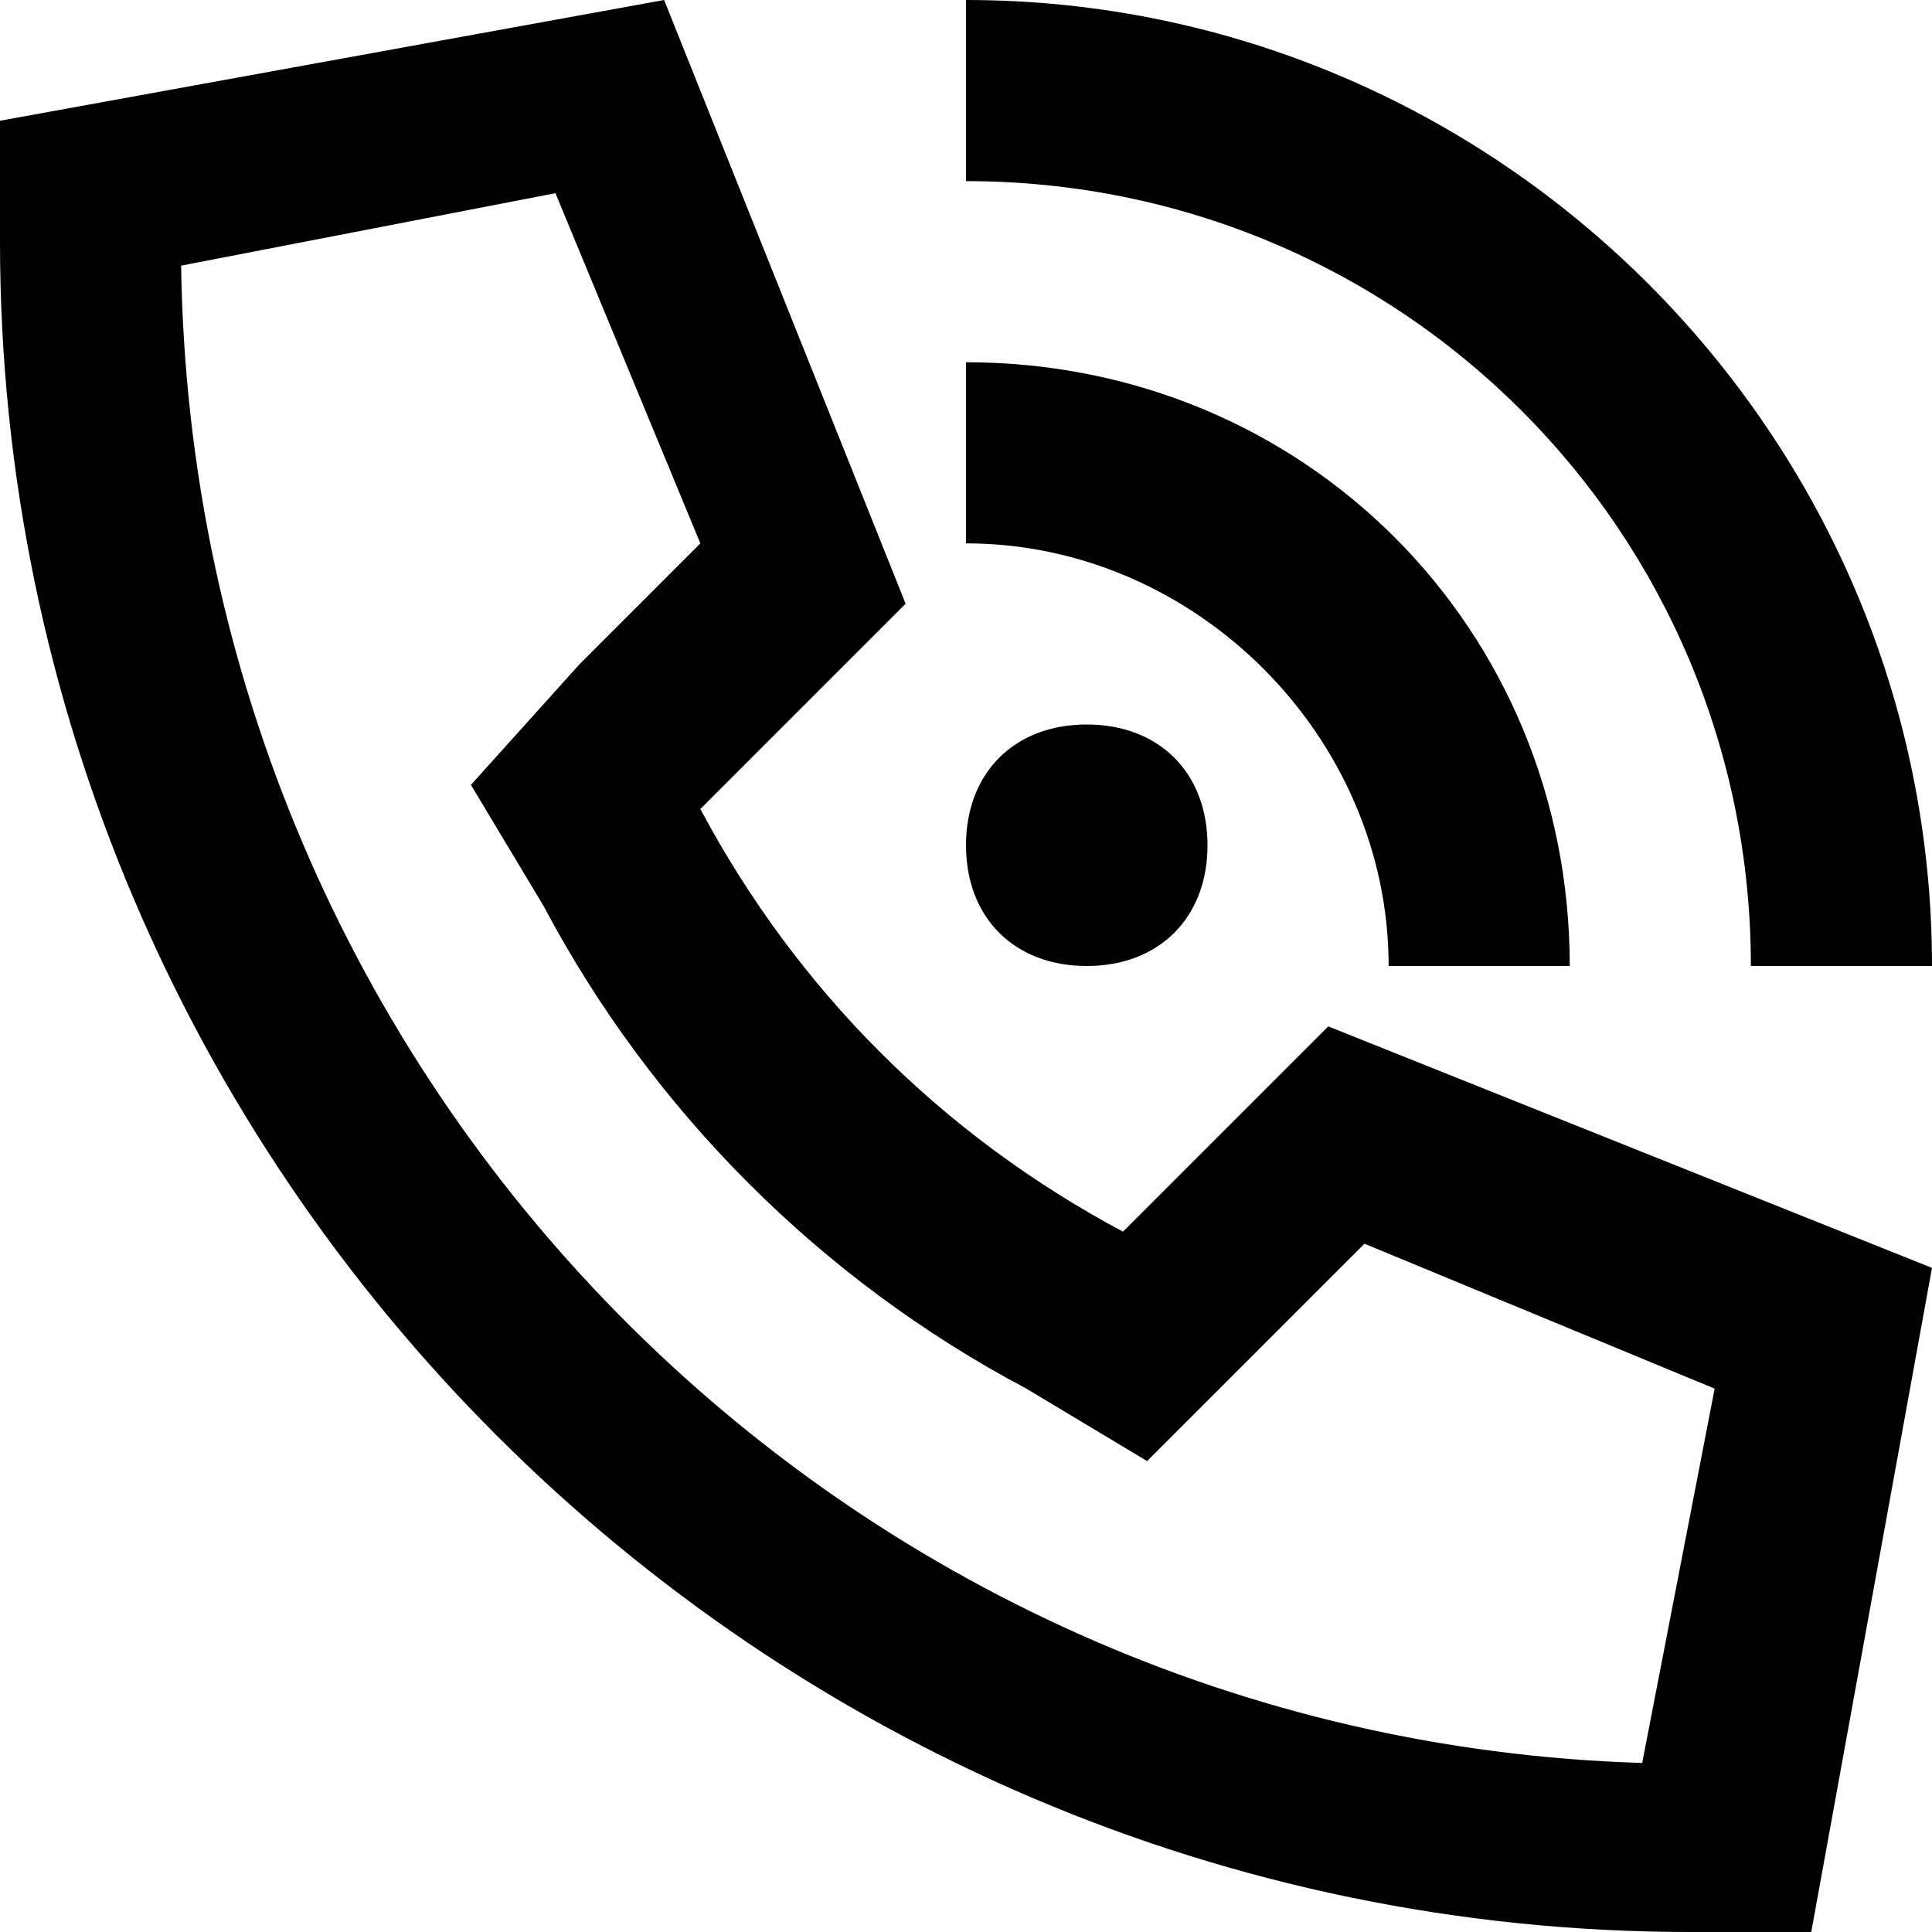 <?xml version="1.0" encoding="utf-8"?>
<!-- Generator: Adobe Illustrator 24.3.0, SVG Export Plug-In . SVG Version: 6.00 Build 0)  -->
<svg version="1.1" id="Layer_1" xmlns="http://www.w3.org/2000/svg" xmlns:xlink="http://www.w3.org/1999/xlink" x="0px" y="0px"
	 viewBox="0 0 16 16" style="enable-background:new 0 0 16 16;" xml:space="preserve">
<path d="M8.5,11.5l1,0.6l0.8-0.8l1-1l2.9,1.2l-0.6,3.1C7,14.4,1.6,9,1.5,2.2l3.1-0.6l1.2,2.9l-1,1L3.9,6.5l0.6,1
	C5.4,9.2,6.8,10.6,8.5,11.5L8.5,11.5z M16,10.5l-5-2l-1.7,1.7c-1.5-0.8-2.7-2-3.5-3.5L7.5,5l-2-5L0,1v1c0,7.7,6.3,14,14,14h1
	L16,10.5z M8,1.5c3.6,0,6.5,2.9,6.5,6.5H16c0-4.4-3.6-8-8-8V1.5z M9,8c0.6,0,1-0.4,1-1S9.6,6,9,6S8,6.4,8,7S8.4,8,9,8z M11.5,8H13
	c0-2.8-2.2-5-5-5v1.5C9.9,4.5,11.5,6.1,11.5,8z"/>
</svg>
